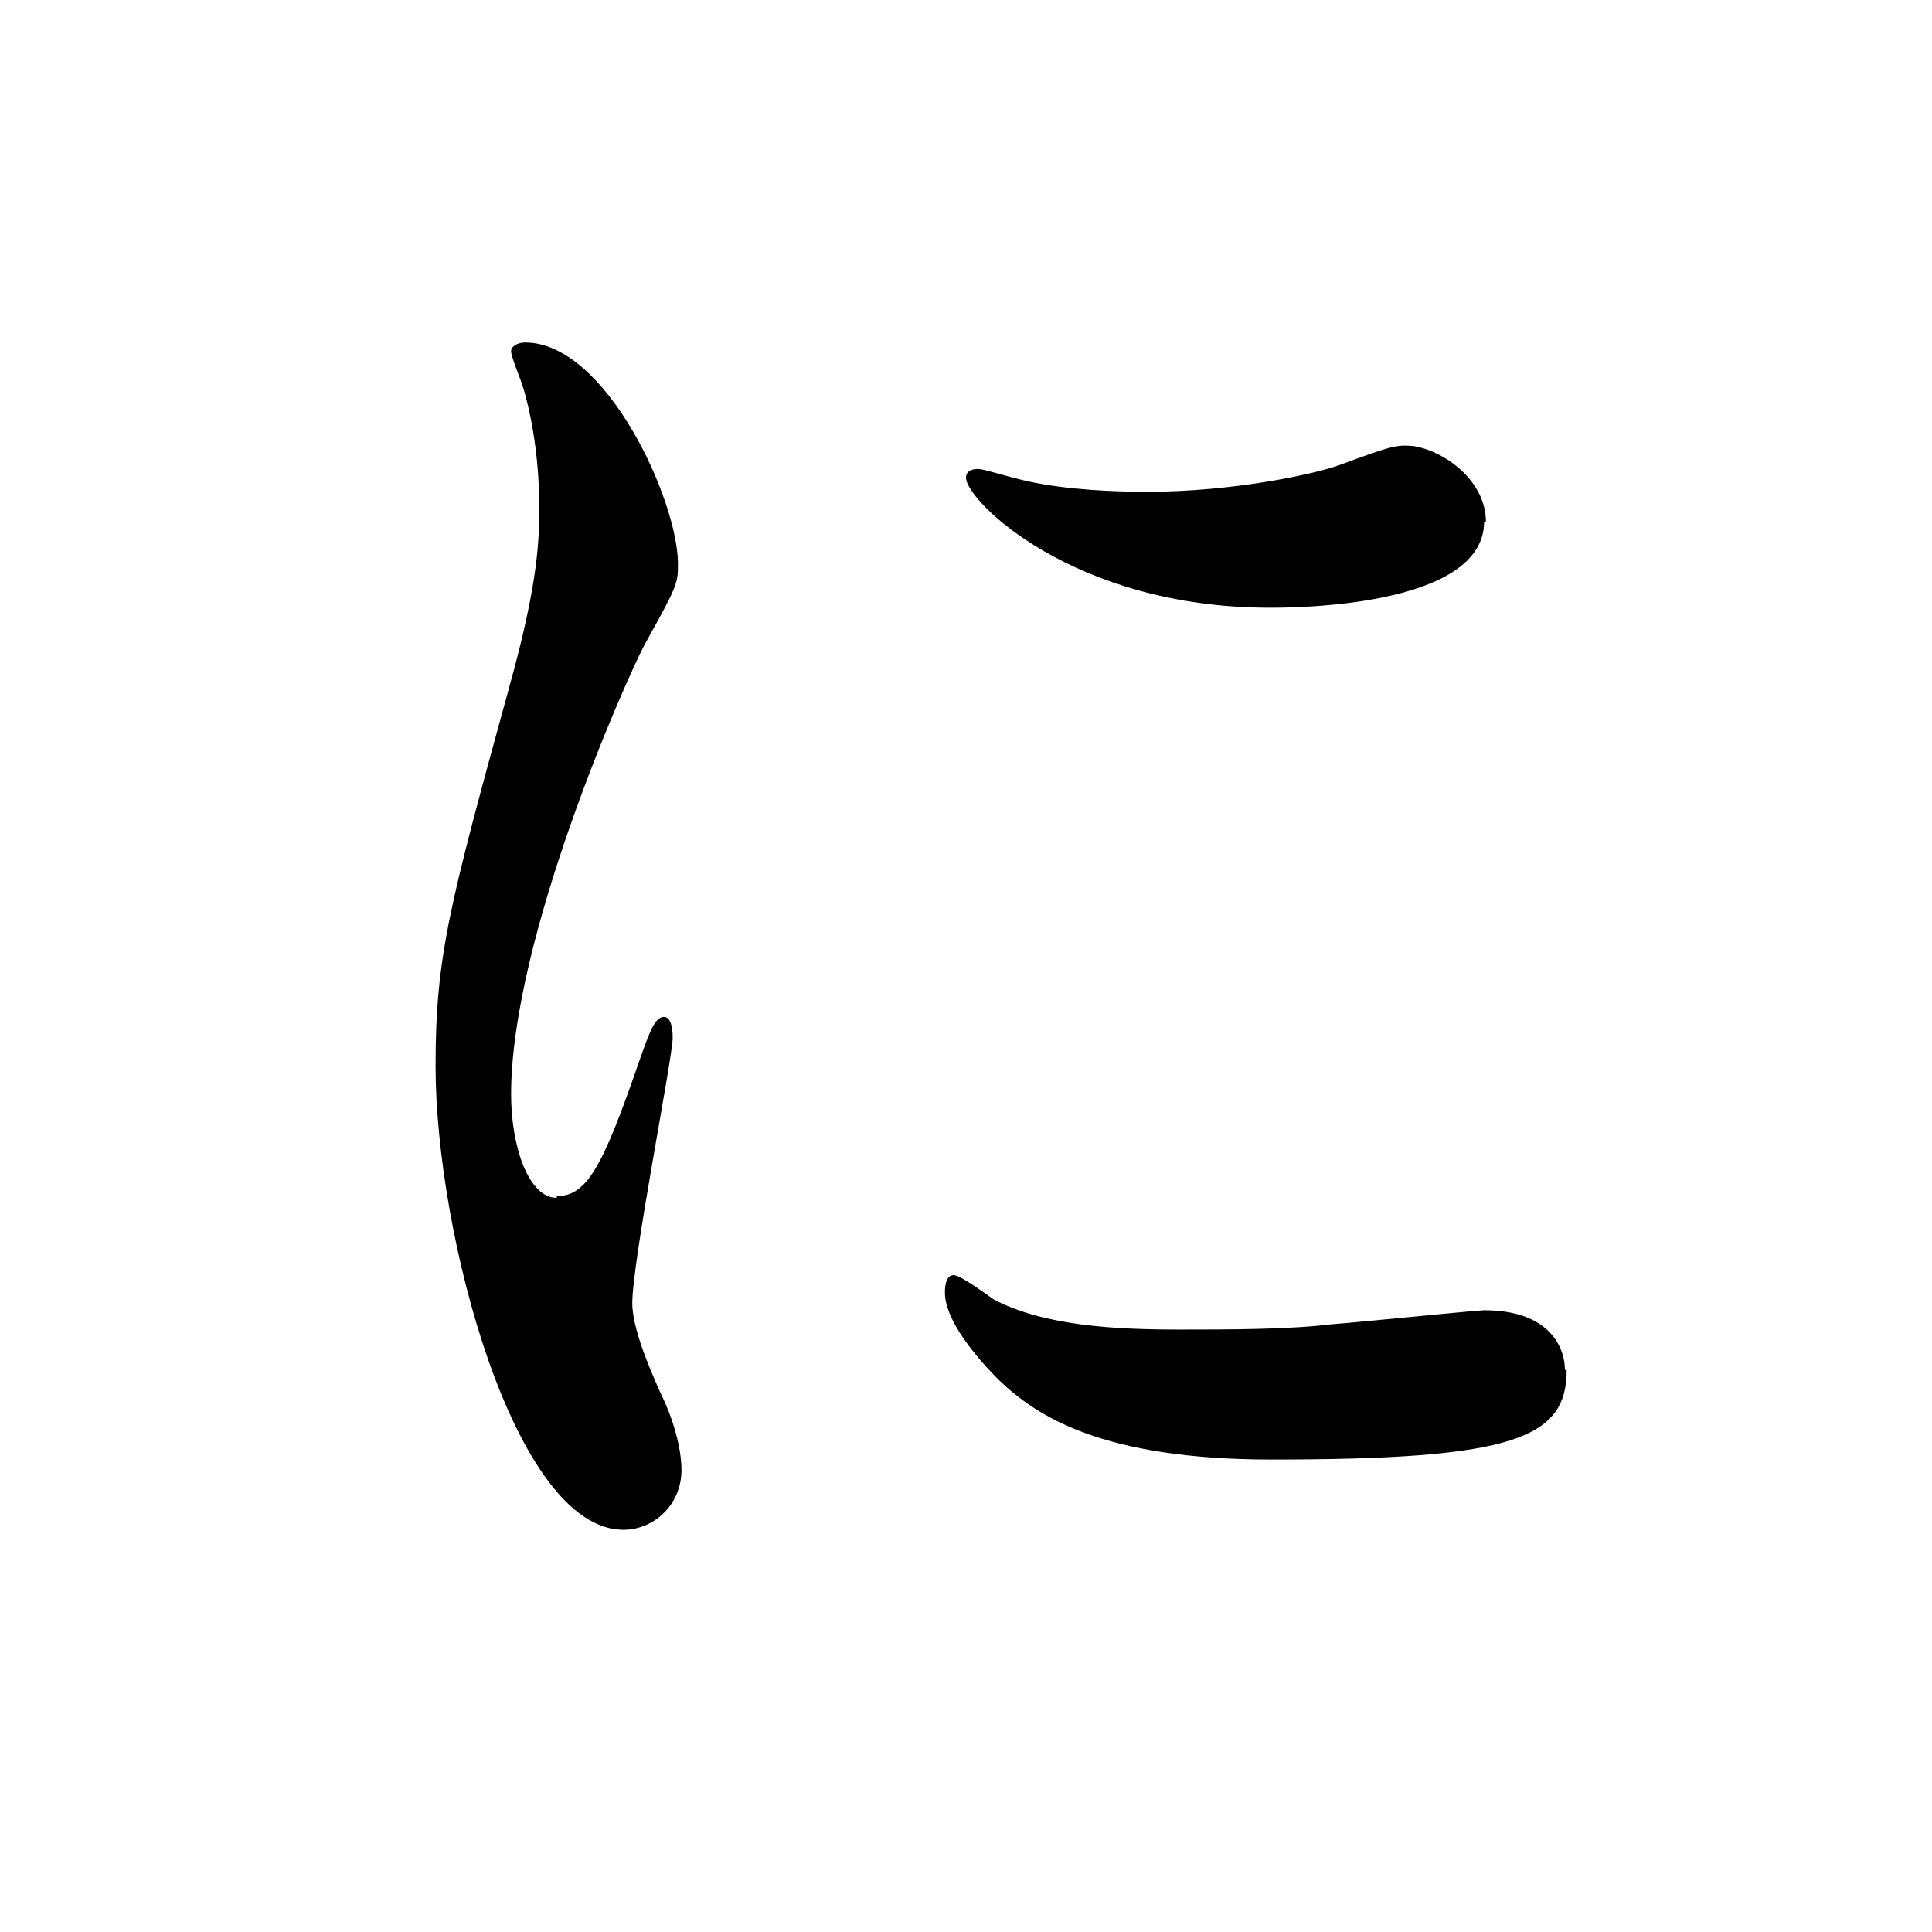 <?xml version="1.0" encoding="UTF-8"?><svg id="_レイヤー_2" xmlns="http://www.w3.org/2000/svg" width="11" height="11" viewBox="0 0 11 11"><defs><style>.cls-1{fill:none;}</style></defs><g id="conts"><path d="M3.17,6.81c.17,0,.26-.16.47-.77.06-.17.09-.25.14-.25s.05.1.05.12c0,.11-.23,1.27-.23,1.51,0,.17.14.46.16.51.07.14.12.31.12.44,0,.2-.16.34-.33.34-.62,0-1.07-1.68-1.07-2.64,0-.63.08-.92.42-2.16.17-.61.17-.85.17-1.03,0-.32-.06-.58-.1-.7-.01-.03-.06-.15-.06-.18s.04-.05.08-.05c.46,0,.87.9.87,1.26,0,.11,0,.12-.19.46-.11.21-.76,1.67-.76,2.56,0,.3.1.59.26.59h0ZM8.92,7.8c0,.39-.3.51-1.68.51-.97,0-1.34-.25-1.55-.45-.05-.05-.31-.31-.31-.5,0-.02,0-.1.05-.1.04,0,.2.12.23.14.29.15.69.17,1.06.17.26,0,.62,0,.86-.03.14-.01.83-.08.87-.08.38,0,.46.22.46.34h0ZM8.45,2.97c0,.49-1.1.49-1.22.49-1.12,0-1.73-.61-1.73-.74,0-.02.01-.05.07-.05.03,0,.15.04.28.07.23.05.5.06.68.06.49,0,.95-.1,1.09-.15.3-.11.33-.12.43-.11.18.03.41.2.41.43Z"/><rect id="_x3C_スライス_x3E_" class="cls-1" width="11" height="11"/></g></svg>